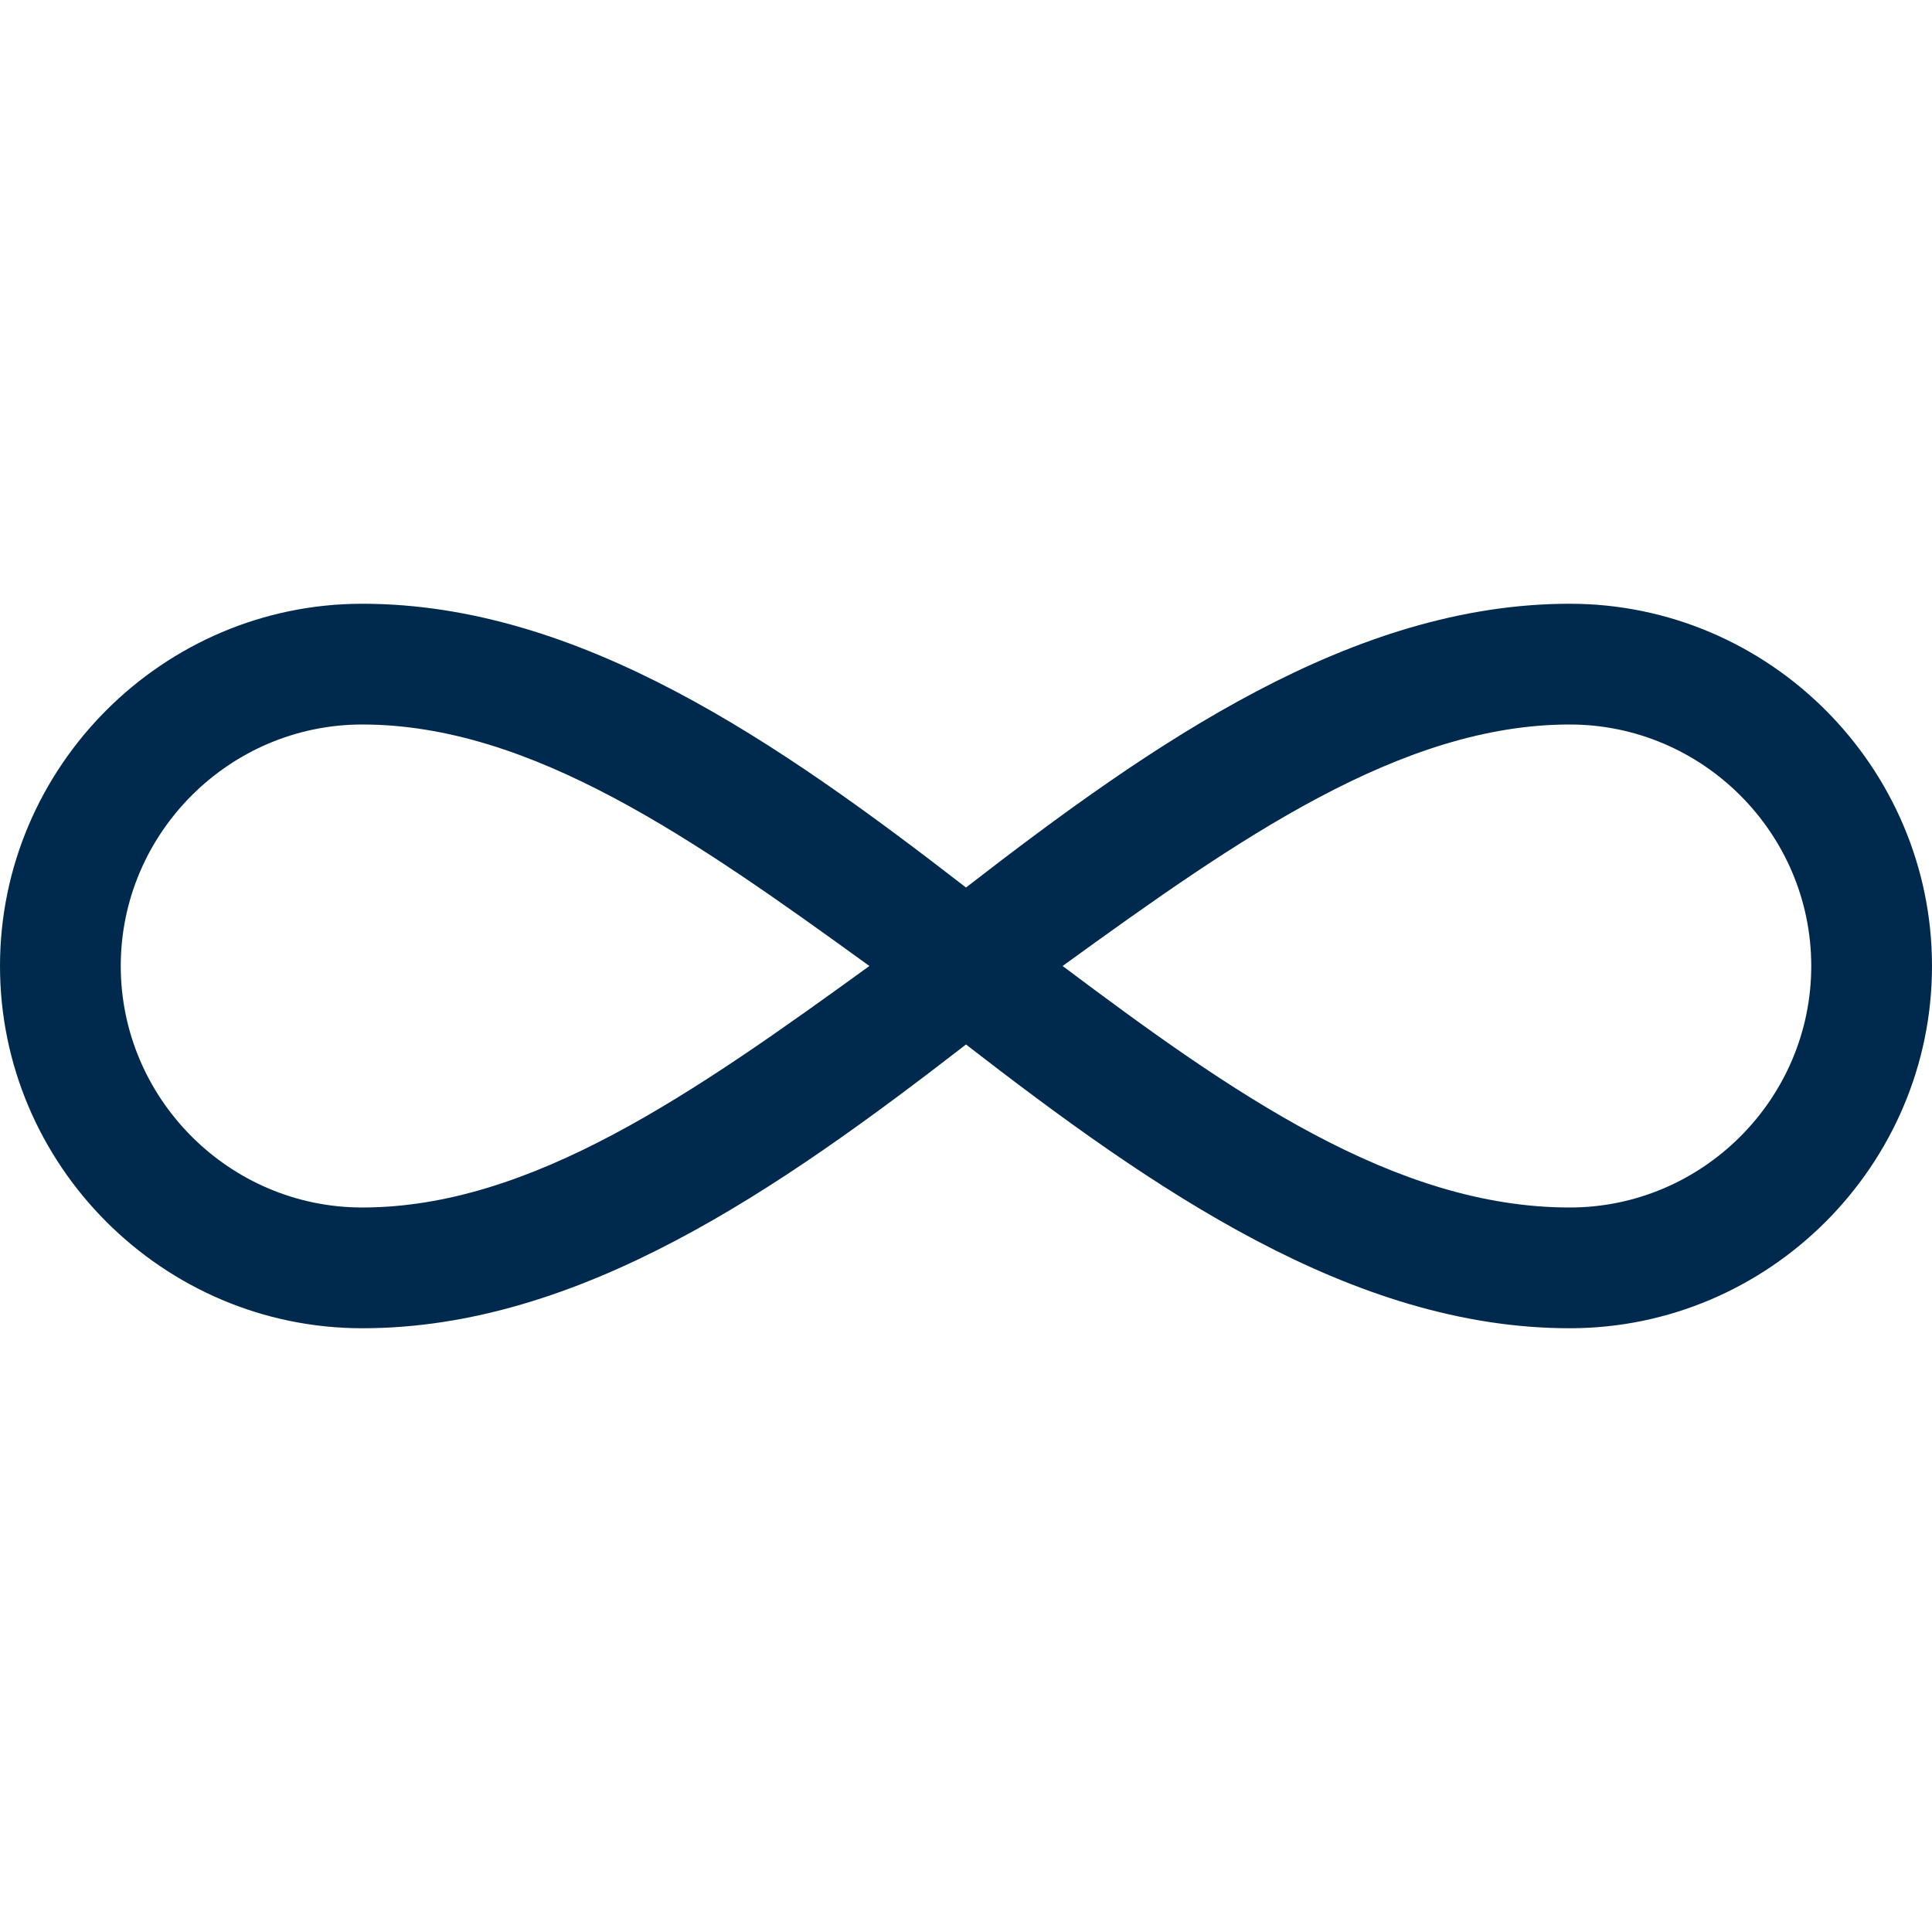 <?xml version="1.0" encoding="UTF-8"?>
<svg enable-background="new 0 0 32 32" version="1.1" viewBox="0 0 32 32" xml:space="preserve" xmlns="http://www.w3.org/2000/svg" xmlns:xlink="http://www.w3.org/1999/xlink">
<style type="text/css">
	.st0{clip-path:url(#a);}
	.st1{fill:#002A4D;}
	.st2{clip-path:url(#SVGID_4_);}
	.st3{clip-path:url(#SVGID_6_);fill:#002A4D;}
	.st4{clip-path:url(#SVGID_8_);fill:#002A4D;}
	.st5{fill:none;}
</style>
	<defs>
		<rect id="b" width="32" height="32"/>
	</defs>
	<clipPath id="a">
		<use xlink:href="#b"/>
	</clipPath>
	<g class="st0">
		<path class="st1" d="m26 22c-3.6 0-6.9-2.3-10-4.7-3.1 2.4-6.4 4.7-10 4.7-3.3 0-6-2.7-6-6s2.7-6 6-6c3.6 0 6.9 2.3 10 4.7 3.1-2.4 6.4-4.7 10-4.7 3.3 0 6 2.7 6 6s-2.7 6-6 6zm-8.4-6c2.8 2.1 5.5 4 8.4 4 2.2 0 4-1.8 4-4s-1.8-4-4-4c-2.8 0-5.5 1.9-8.4 4zm-11.6-4c-2.2 0-4 1.8-4 4s1.8 4 4 4c2.8 0 5.5-1.9 8.4-4-2.9-2.1-5.6-4-8.4-4z"/>
	</g>
</svg>
